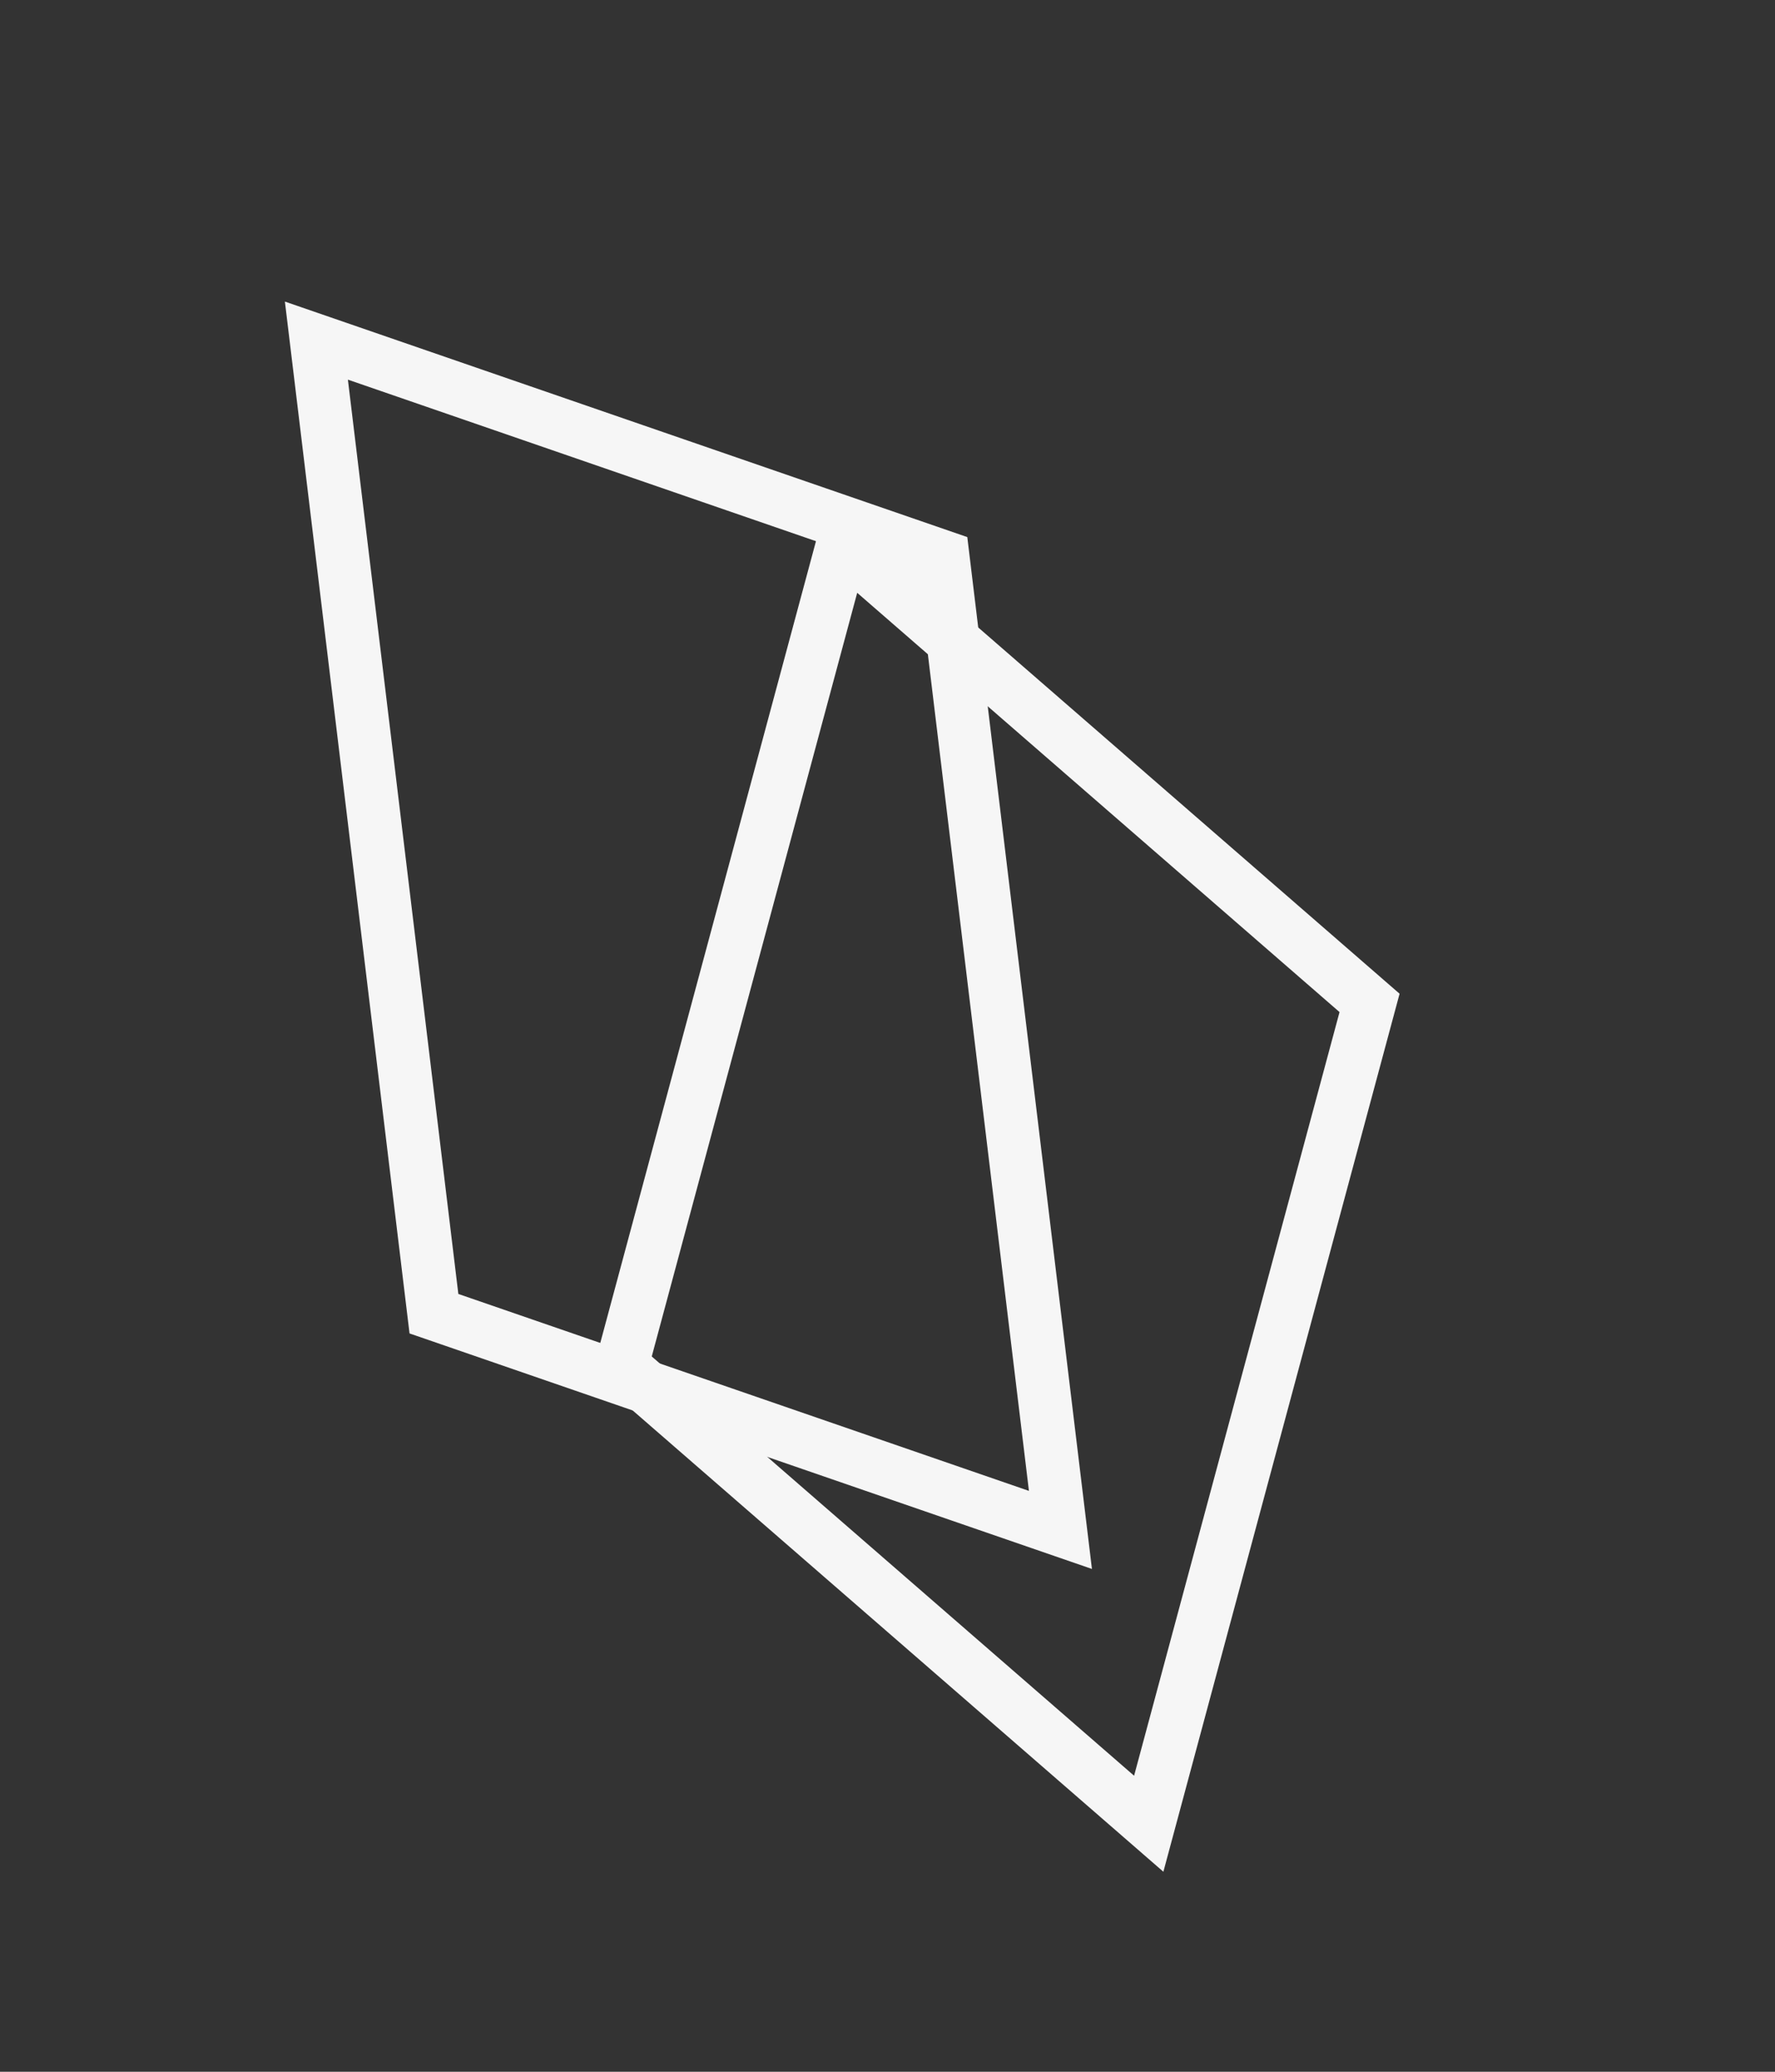 <?xml version="1.0" encoding="UTF-8"?> <svg xmlns="http://www.w3.org/2000/svg" width="12" height="14" viewBox="0 0 12 14" fill="none"><rect x="0" y="0" width="12" height="14" fill="#333333" stroke="none"/><rect x="-0.203" y="0.062" width="5.742" height="4.719" transform="matrix(-0.26 0.966 -0.755 -0.656 9.253 7.014)" stroke="#F6F6F6" stroke-width="0.4"></rect><rect x="-0.165" y="0.133" width="6.622" height="4.482" transform="matrix(0.12 0.993 -0.945 -0.326 6.52 3.97)" stroke="#F6F6F6" stroke-width="0.4"></rect></svg> 